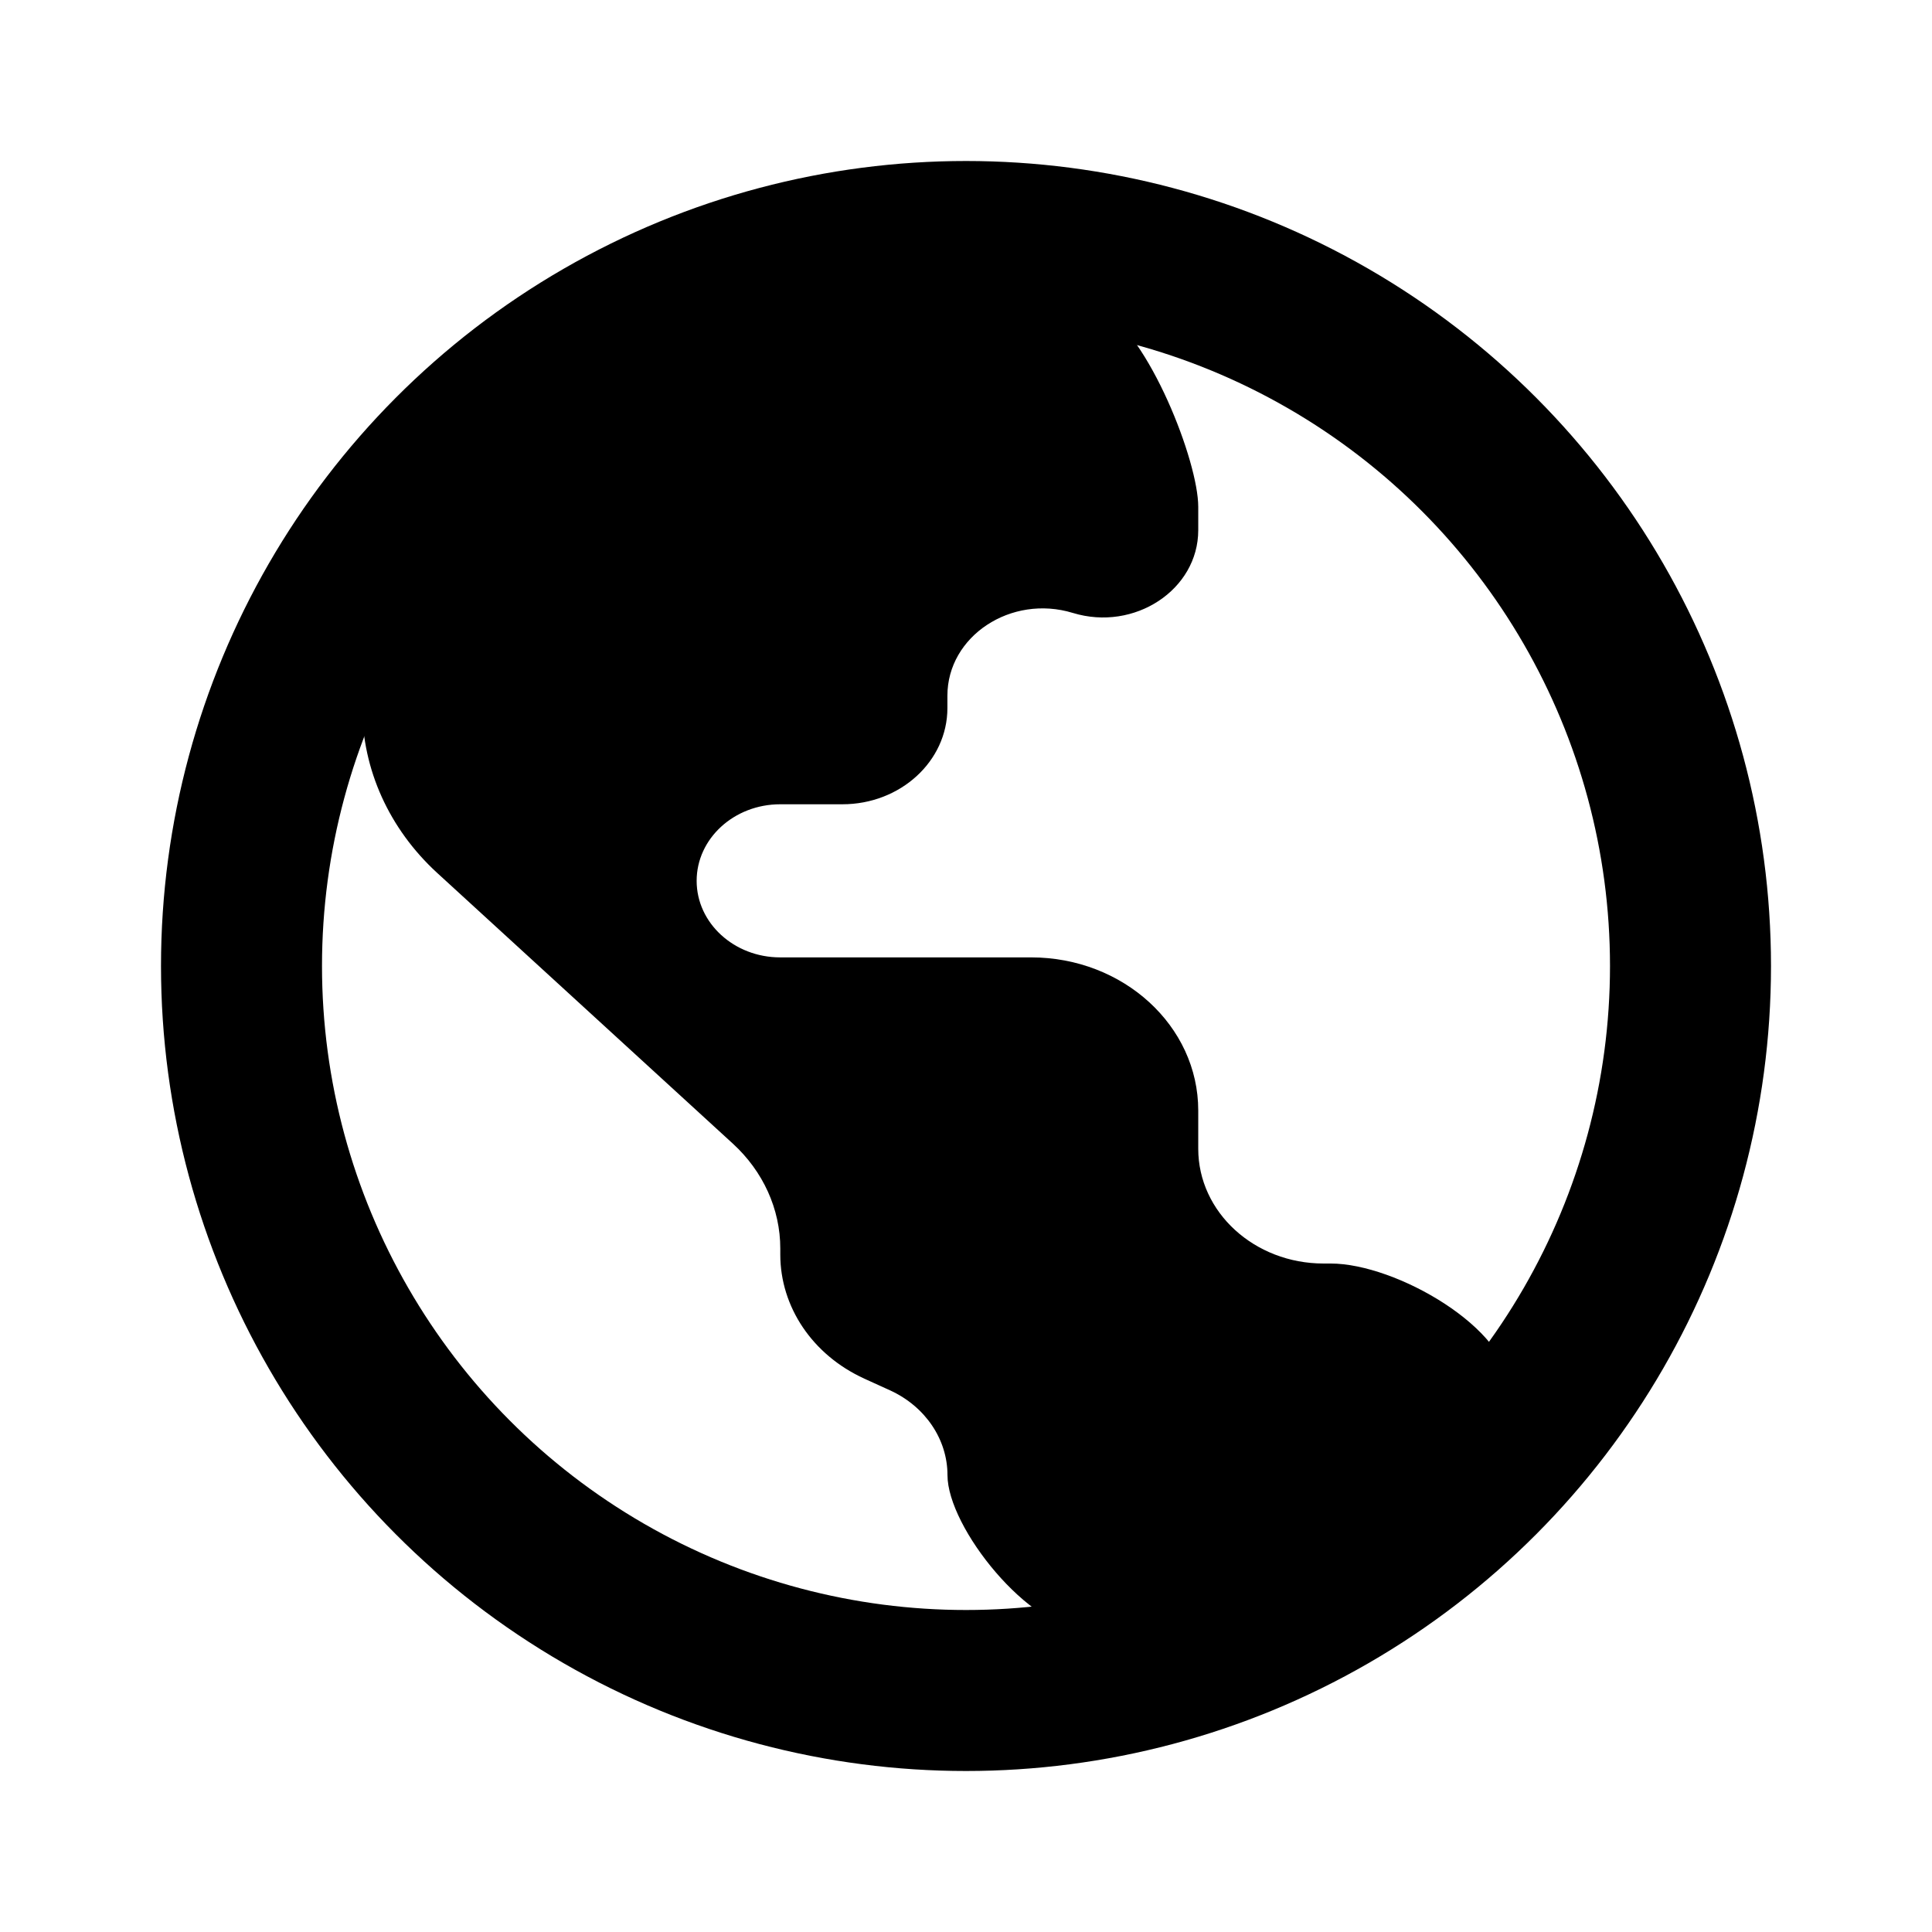 <?xml version="1.0" encoding="UTF-8"?> <svg xmlns="http://www.w3.org/2000/svg" width="24" height="24" fill="none"><g clip-path="url(#clip0_489_191326)"><circle cx="12" cy="12" r="9" stroke="currentColor" stroke-width="2"></circle><path d="M10.73 17.123l.33.15c.434.2.71.607.71 1.052 0 .649 1.021 1.925 1.73 1.925 2.14 0 2.948-.08 4.5-1.5.275-.252.75-1.143.75-1.5 0-.743-1.407-1.554-2.219-1.554h-.089c-.86 0-1.557-.638-1.557-1.426v-.475c0-1.05-.93-1.902-2.077-1.902H9.692c-.573 0-1.038-.426-1.038-.951 0-.525.465-.951 1.038-.951h.772c.721 0 1.305-.535 1.305-1.195v-.154c0-.74.792-1.262 1.558-1.028.766.234 1.558-.289 1.558-1.028v-.29c0-.564-.608-2.128-1.217-2.48-.104-.061-.229-.066-.35-.066h-1.886c-.121 0-.242-.013-.362-.026-.962-.107-1.986.318-2.82.776L6 6c-.957.526-1.5 1.764-1.5 2.786 0 .771.335 1.511.93 2.057l3.673 3.363c.377.345.59.814.59 1.303v.075c0 .652.401 1.247 1.038 1.539z" fill="currentColor"></path></g><defs><clipPath id="clip0_489_191326"><path fill="currentColor" d="M0 0H24V24H0z"></path></clipPath></defs></svg> 